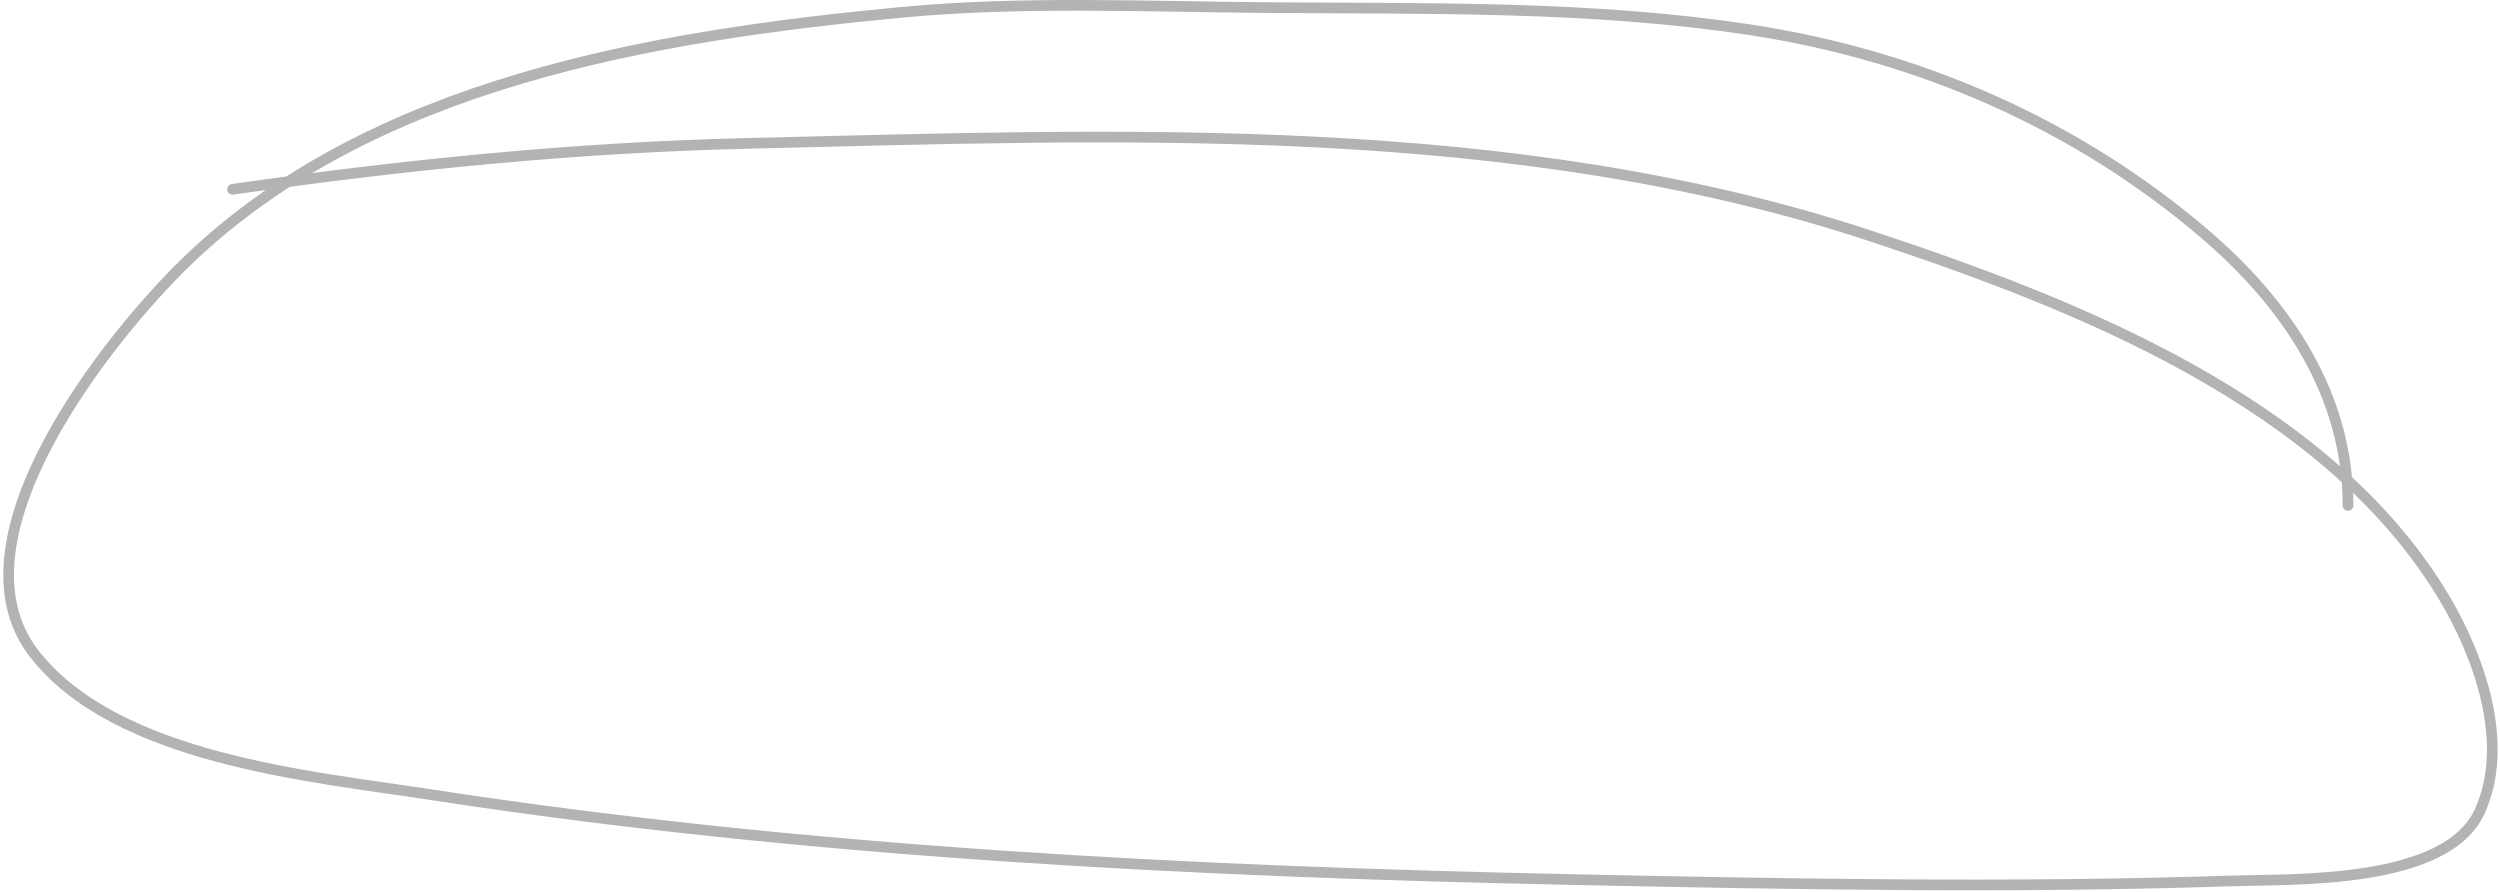 <?xml version="1.0" encoding="UTF-8"?> <svg xmlns="http://www.w3.org/2000/svg" width="468" height="167" viewBox="0 0 468 167" fill="none"> <path d="M439.545 94.614C439.545 73.996 428.189 57.045 412.866 43.911C388.725 23.219 359.173 10.404 327.772 5.6C298.028 1.049 267.342 1.659 237.367 1.427C214.72 1.252 191.339 0.172 168.709 2.312C122.233 6.709 69.557 15.502 34.935 48.969C20.791 62.642 -10.193 100.884 6.36 122.305C21.641 142.081 58.172 145.303 80.454 148.731C151.062 159.594 223.304 163.165 294.644 164.662C335.453 165.519 376.609 166.275 417.418 164.915C429.246 164.521 457.901 165.673 464.201 151.892C469.988 139.233 464.105 122.842 457.5 111.81C435.656 75.327 388.752 56.964 350.531 44.291C283.321 22.005 209.767 25.17 139.881 26.842C107.454 27.618 75.596 30.859 43.533 35.44" stroke="#B3B3B3" stroke-width="2" stroke-linecap="round"></path> </svg> 